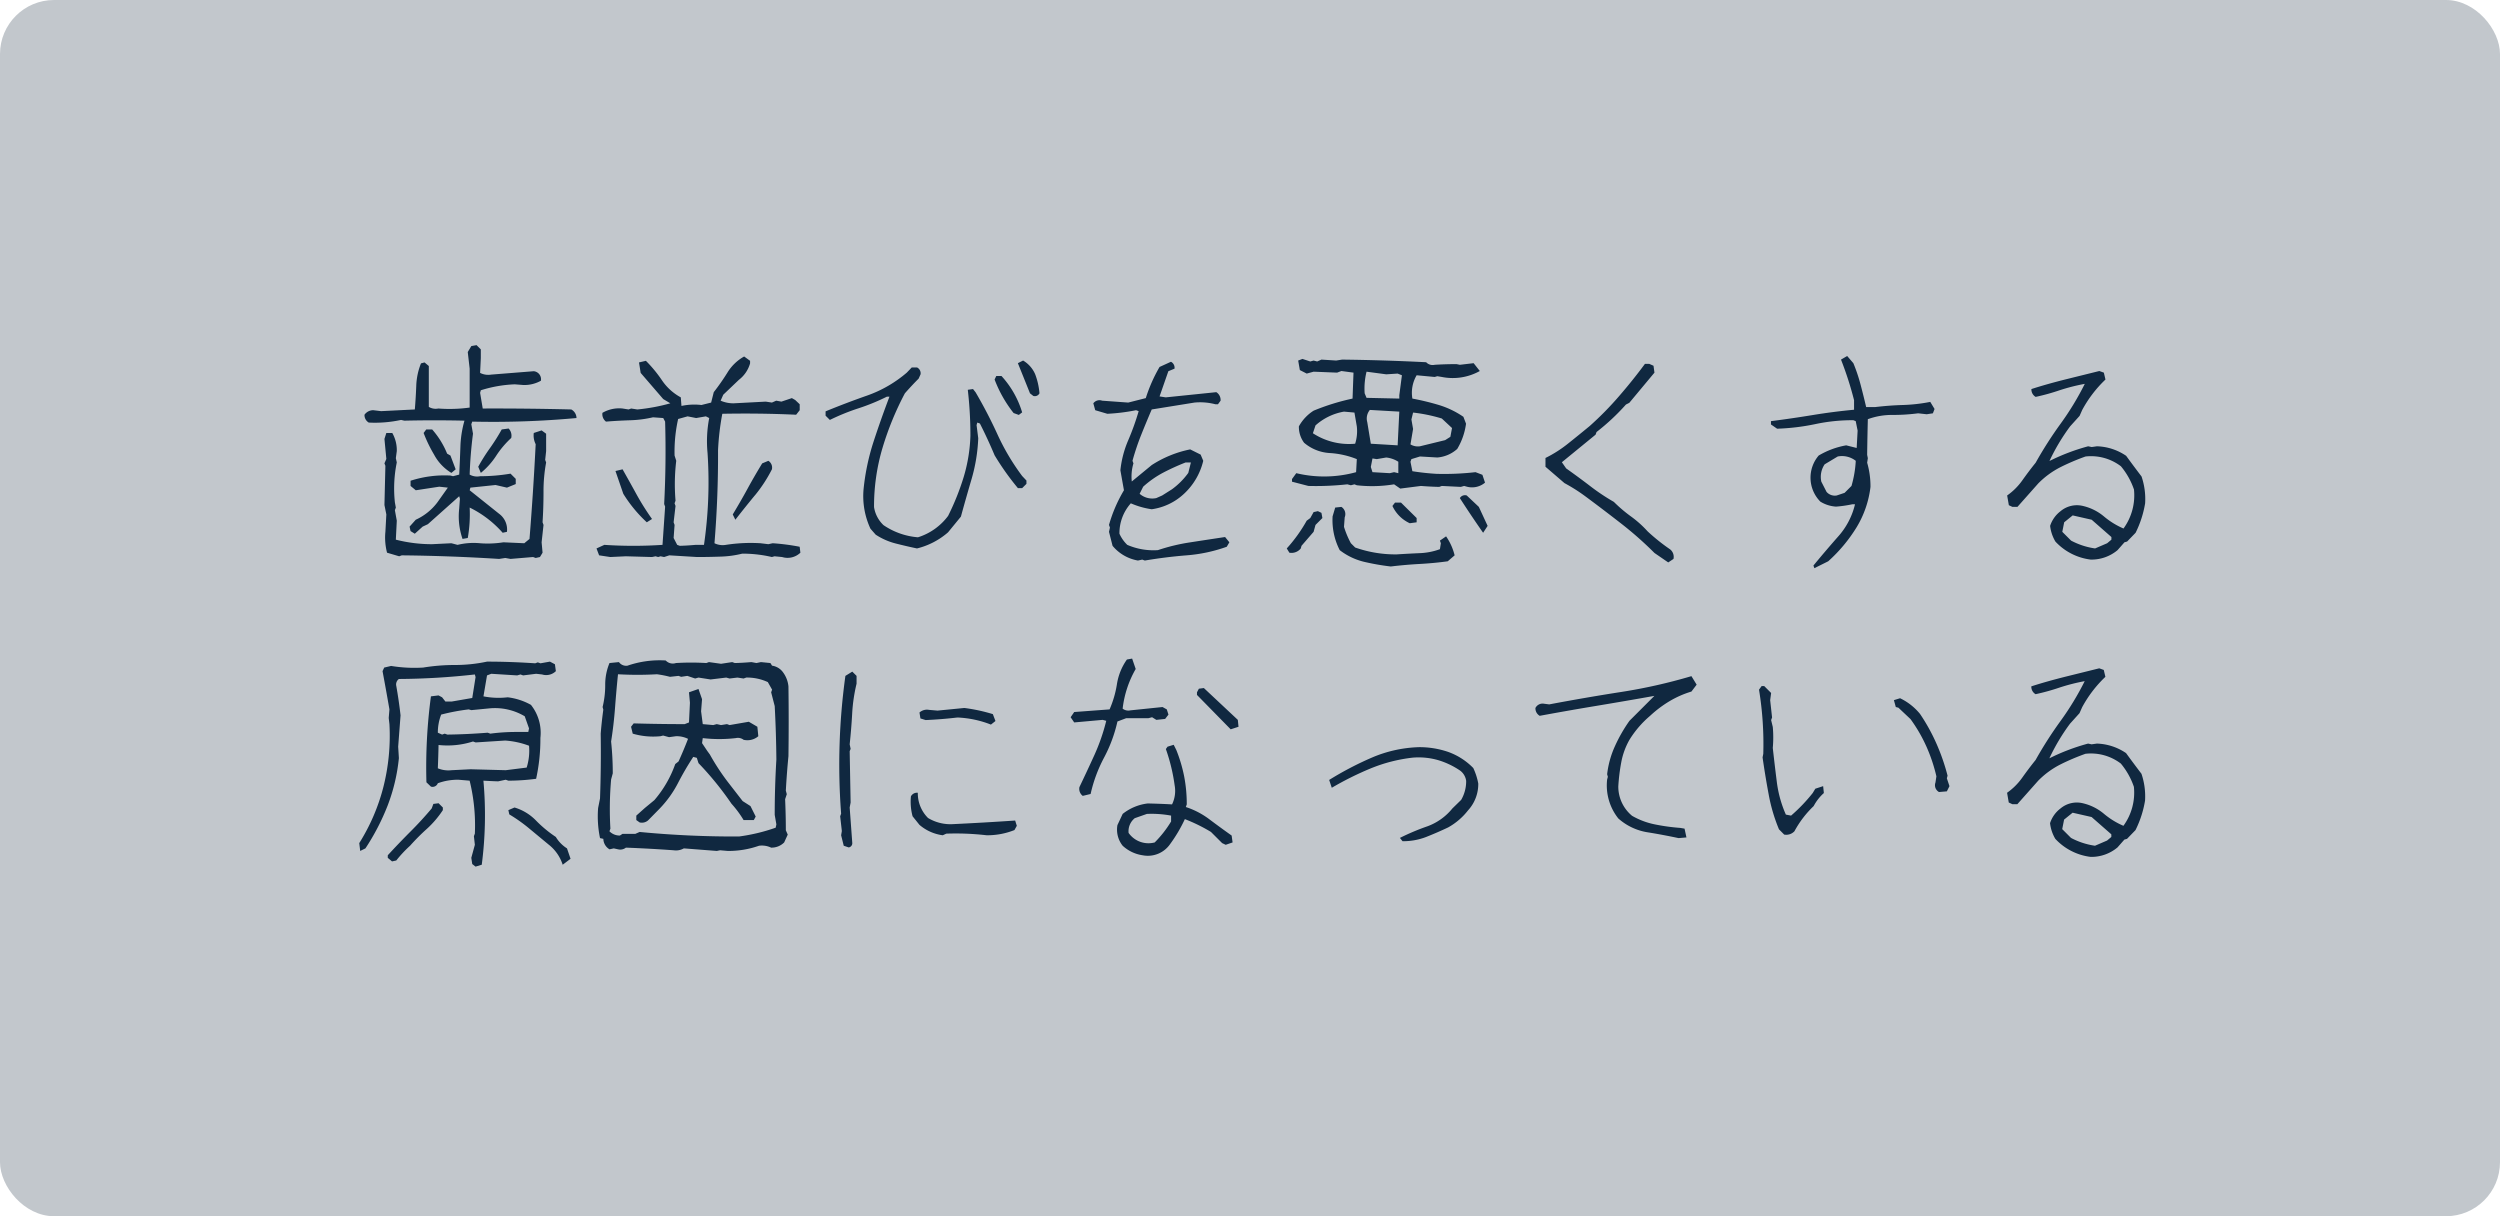 <svg id="_13_口腔外科_05.svg" data-name="13_口腔外科_05.svg" xmlns="http://www.w3.org/2000/svg" width="370" height="180" viewBox="0 0 370 180">
  <defs>
    <style>
      .cls-1 {
        fill: #c2c7cc;
      }

      .cls-2 {
        fill: #102840;
        fill-rule: evenodd;
      }
    </style>
  </defs>
  <rect id="長方形_938" data-name="長方形 938" class="cls-1" width="370" height="180" rx="8" ry="8"/>
  <path id="歯並びを悪くする_原因になっている" data-name="歯並びを悪くする 原因になっている" class="cls-2" d="M784.783,3025.58l0.773,0.14,3.338-.28,0.386,0.14,0.633-.14,0.386-.64-0.14-1.54,0.281-2.57-0.141-.39q0.141-2.175.141-4.5a23.436,23.436,0,0,1,.387-4.36l-0.141-.38,0.141-1.3v-2.57l-0.668-.49-1.16.38a2.882,2.882,0,0,0,.281,1.66q-0.351,7.02-.913,14.02l-0.773.64-3.092-.14a14.643,14.643,0,0,1-3.461.14,9.95,9.95,0,0,0-3.321.24l-0.914-.24-2.846.14a21.493,21.493,0,0,1-5.376-.67l0.141-2.81-0.282-1.55,0.141-.39-0.141-.77a19.162,19.162,0,0,1,.282-5.91l-0.141-.63,0.141-1.05a5.149,5.149,0,0,0-.668-2.68h-0.879l-0.281.88,0.281,2.96-0.281.66,0.141,0.36-0.141,5.8,0.281,1.4c-0.047.87-.093,1.73-0.14,2.57a8.807,8.807,0,0,0,.246,3.09l1.792,0.53,0.386-.14q7.168,0.075,14.407.53Zm-5.552-2.96a20.433,20.433,0,0,0,.281-4.5,15.7,15.7,0,0,1,4.884,3.73l0.633-.14a2.892,2.892,0,0,0-1.16-2.67l-4.357-3.48,0.105-.39,3.725-.39,1.687,0.39,1.3-.53v-0.77l-0.773-.77a26.886,26.886,0,0,1-4.5.38,2.241,2.241,0,0,1-1.546-.24c0.07-2.07.234-4.08,0.492-6.05l-0.246-1.41,0.141-.38a135.4,135.4,0,0,0,15.425-.53,1.465,1.465,0,0,0-.773-1.27q-6.572-.165-13.106-0.14l-0.387-2.32,0.105-.38a19.138,19.138,0,0,1,5.025-.88l1.265,0.1a4.991,4.991,0,0,0,2.6-.63,1.193,1.193,0,0,0-1.055-1.41l-6.289.5a2.676,2.676,0,0,1-1.652-.25l0.105-2.18v-1.3l-0.632-.63-0.773.14-0.527.88,0.281,2.46v5.76a21.82,21.82,0,0,1-4.638.14,1.947,1.947,0,0,1-1.406-.24v-6.05l-0.632-.53-0.527.14a9.782,9.782,0,0,0-.7,3.34q-0.071,1.8-.211,3.48l-4.99.25-1.159-.14a1.587,1.587,0,0,0-1.3.67,1.28,1.28,0,0,0,.632,1.16,18.236,18.236,0,0,0,4.779-.39l0.492,0.11q4.428-.105,8.89,0a15.822,15.822,0,0,0-.6,3.88c-0.048,1.37-.106,2.74-0.176,4.1l-0.914.24-0.386-.1a16.35,16.35,0,0,0-5.9.77v0.77l0.773,0.64,3.478-.53,1.265,0.14-1.546,2.18a8.324,8.324,0,0,1-3.2,2.57l-0.914,1.02,0.141,0.66,0.632,0.39,1.16-1.05,0.773-.36,4.638-4.14,0.105,0.38-0.105,1.44a10.191,10.191,0,0,0,.492,4.5Zm-1.792-10.16q-0.387-1.02-.773-2.04l-0.492-.28a12.455,12.455,0,0,0-2.214-3.58h-0.878l-0.387.52a20.759,20.759,0,0,0,1.546,3.2,7.025,7.025,0,0,0,2.565,2.71Zm5.991-2a13.9,13.9,0,0,1,2.231-2.64,1.523,1.523,0,0,0-.386-1.4l-1.019.14a29.851,29.851,0,0,1-1.74,2.76,27.212,27.212,0,0,0-1.739,2.76l0.386,0.91A10.986,10.986,0,0,0,783.43,3010.46Zm19.2,14.87,3.865,0.11,0.527-.11,0.387,0.11,0.351-.11,0.527,0.11,0.773-.25,4.112,0.25q1.686,0,3.408-.06a14.922,14.922,0,0,0,3.268-.44,18.857,18.857,0,0,1,4.392.5l0.387-.11,1.124,0.11a2.739,2.739,0,0,0,2.706-.64l-0.106-.88a31.863,31.863,0,0,0-4-.52l-0.633.14-1.159-.14a23.928,23.928,0,0,0-5.131.24,2.754,2.754,0,0,1-1.686-.24q0.561-6.9.527-13.75a38.74,38.74,0,0,1,.632-5.41c3.631-.07,7.274-0.03,10.928.14l0.527-.67v-0.88l-0.667-.63-0.492-.28-1.546.52-0.773-.14-0.633.28-0.913-.14-4.744.25a4.712,4.712,0,0,1-1.933-.39l0.387-.88,2.319-2.21a4.681,4.681,0,0,0,1.651-2.43v-0.38l-0.878-.64a6.778,6.778,0,0,0-2.46,2.36,33.28,33.28,0,0,1-2.038,2.92l-0.386,1.54-1.441.36a8.95,8.95,0,0,0-2.952.14l-0.1-1.27a7.885,7.885,0,0,1-2.776-2.51,19.52,19.52,0,0,0-2.389-2.9l-1.019.24,0.246,1.55,3.338,3.87,1.054,0.63a27.42,27.42,0,0,1-4.884.91l-0.914-.14-0.386.14-0.879-.14a4.9,4.9,0,0,0-2.987.64,1.378,1.378,0,0,0,.527,1.3c1.2-.1,2.372-0.16,3.532-0.2a17.152,17.152,0,0,0,3.426-.44l1.511,0.11,0.281,0.53q0.176,6.1-.141,12.2l0.141,0.38-0.387,5.66a65.084,65.084,0,0,1-8.609,0l-1.159.53,0.386,1.02,1.652,0.25Zm10.3-1.69c-0.773.07-1.546,0.12-2.32,0.14l-0.386-.14-0.527-1.02,0.14-1.93-0.14-.39,0.281-2.42-0.141-.39,0.141-.39a29.243,29.243,0,0,1,.105-5.9l-0.246-.78a22.079,22.079,0,0,1,.528-5.41l1.4-.39,1.265,0.25,1.441-.25,0.492,0.25a18.1,18.1,0,0,0-.246,5.17,64.562,64.562,0,0,1-.527,13.6h-1.265Zm-6.431-3.83a37.307,37.307,0,0,1-2.319-3.69q-1.02-1.86-2.038-3.66l-1.054.25,1.16,3.37a20.154,20.154,0,0,0,3.478,4.22Zm15.215-3.48a21.074,21.074,0,0,0,2.53-3.87,1.182,1.182,0,0,0-.527-1.26l-0.913.38c-0.774,1.27-1.5,2.52-2.179,3.77s-1.406,2.5-2.179,3.79l0.387,0.78C819.762,3018.72,820.722,3017.53,821.706,3016.33Zm28.6,5.45,1.9-2.32c0.515-1.88,1.048-3.75,1.6-5.63a24.989,24.989,0,0,0,.966-5.97l-0.246-1.94,0.106-.38,0.386,0.14q1.159,2.28,2.179,4.71a39.267,39.267,0,0,0,3.444,4.85h0.632l0.633-.63v-0.49l-0.633-.67a33.515,33.515,0,0,1-3.637-6.12,69.319,69.319,0,0,0-3.25-6.26l-0.387-.49-0.773.11a59.467,59.467,0,0,1,.387,6.78,23.622,23.622,0,0,1-1,6.14,36.974,36.974,0,0,1-2.3,5.74,8.872,8.872,0,0,1-4.463,3.17,10.56,10.56,0,0,1-5.1-1.8,4.653,4.653,0,0,1-1.4-2.67,30.31,30.31,0,0,1,1.265-8.8,44.406,44.406,0,0,1,3.3-8.04c0.679-.77,1.358-1.5,2.038-2.18l0.281-.63a0.956,0.956,0,0,0-.527-1.02h-0.773l-0.738.77a18.347,18.347,0,0,1-5.833,3.38q-3.128,1.095-6.185,2.35v0.64l0.633,0.63a32.157,32.157,0,0,1,4.234-1.72,30.49,30.49,0,0,0,4.2-1.72h0.387q-1.266,3.33-2.355,6.66a33.6,33.6,0,0,0-1.475,7.01,11.418,11.418,0,0,0,1.019,5.87l0.773,0.88a9.772,9.772,0,0,0,2.934,1.3c1.019,0.26,2.078.51,3.18,0.74a11,11,0,0,0,4.6-2.39h0Zm10.963-17.75a13.884,13.884,0,0,0-3.057-5.38h-0.773l-0.246.52a18.723,18.723,0,0,0,2.811,4.96l0.773,0.28Zm2.565-2.82a10.317,10.317,0,0,0-.632-2.81,4.343,4.343,0,0,0-1.792-2.04l-0.773.39q0.877,2.175,1.792,4.46l0.492,0.39a0.774,0.774,0,0,0,.913-0.39h0Zm15.208,24.61,0.387,0.14q3.091-.525,6.184-0.77a22.744,22.744,0,0,0,5.938-1.27l0.387-.66-0.633-.78q-2.6.39-5.112,0.78a28.179,28.179,0,0,0-4.832,1.16,9.746,9.746,0,0,1-4.533-.78,5.315,5.315,0,0,1-1.159-1.65,6.64,6.64,0,0,1,1.686-4.5,11.993,11.993,0,0,0,3.093.88,8.768,8.768,0,0,0,4.778-2.29,9.736,9.736,0,0,0,2.847-4.88l-0.387-.92-1.546-.77a16.449,16.449,0,0,0-5.692,2.32l-2.952,2.43a6.8,6.8,0,0,1,.246-2.68l-0.141-.38a35.981,35.981,0,0,1,1.3-3.87c0.515-1.29,1.031-2.53,1.547-3.73l6.324-1.02a8.875,8.875,0,0,1,3.093.25h0.386l0.387-.53a1.367,1.367,0,0,0-.633-1.26l-7.484.77-0.914-.14,1.3-3.73,0.914-.38a1,1,0,0,0-.527-1.02l-1.687.77a23.036,23.036,0,0,0-2.038,4.61l-2.6.66-3.865-.28a1.131,1.131,0,0,0-1.3.39l0.281,1.02,1.792,0.53a28.223,28.223,0,0,0,4.251-.53l0.387,0.14a37.578,37.578,0,0,1-1.546,4.31,15.2,15.2,0,0,0-1.16,4.44l0.527,2.96a21.42,21.42,0,0,0-2.213,5.13l0.14,0.39-0.14.63,0.527,2.07a6.266,6.266,0,0,0,3.76,2.18Zm2.073-9.1a2.849,2.849,0,0,1-2.459-.64l0.527-1.05a14.644,14.644,0,0,1,3.021-2.11,33.562,33.562,0,0,1,3.268-1.48h0.773l-0.386,1.55a10.815,10.815,0,0,1-2.425,2.43l-1.44.91Zm38.927,9.75c1.452-.08,2.857-0.21,4.216-0.4l1.019-.88a8.485,8.485,0,0,0-1.265-2.81l-0.913.63,0.14,0.39-0.14.88a9.747,9.747,0,0,1-3.075.59q-1.669.075-3.321,0.18a17.9,17.9,0,0,1-6.149-1.02l-0.632-.63a13.23,13.23,0,0,1-1.019-2.43l0.105-1.41a1.258,1.258,0,0,0-.492-1.54l-0.913.1-0.387,1.3a9.708,9.708,0,0,0,1.054,5,9.54,9.54,0,0,0,3.567,1.72,34.964,34.964,0,0,0,3.988.7C917.179,3026.68,918.585,3026.55,920.038,3026.47Zm-17.535-2.3,0.106-.39,1.792-2.07,0.281-1.02,1.019-1.02-0.14-.77-0.528-.25-0.632.14-0.492.88-0.527.39a22.49,22.49,0,0,1-2.952,4.11l0.387,0.63a1.754,1.754,0,0,0,1.686-.63h0Zm27.654-3.34-1.3-2.81-1.792-1.69a0.879,0.879,0,0,0-1.019.39q1.651,2.565,3.444,5.13Zm-10.506-.53v-0.63l-2.319-2.29h-0.879l-0.386.5a5.235,5.235,0,0,0,2.565,2.56Zm0.633-5.38c0.913,0.07,1.815.12,2.705,0.14l0.387-.14,2.811,0.14,0.492-.14,0.527,0.14a2.979,2.979,0,0,0,2.565-.63l-0.387-1.16-1.019-.39a41.161,41.161,0,0,1-5.762.25q-1.792-.105-3.584-0.39l-0.282-1.4,0.141-.39,1.265-.39,2.565,0.15a4.994,4.994,0,0,0,2.952-1.27,9.743,9.743,0,0,0,1.3-3.73l-0.387-1.02a13.135,13.135,0,0,0-3.6-1.74,37.949,37.949,0,0,0-3.953-.96,5.111,5.111,0,0,1,.632-3.45l2.671,0.25,0.386-.11,0.668,0.11a8.213,8.213,0,0,0,5.622-.88l-0.914-1.16-2.038.24-0.492-.1c-1.077,0-2.155.03-3.232,0.1a1.322,1.322,0,0,1-1.265-.38q-6.221-.315-12.439-0.39l-0.879.14-2.178-.14-0.633.28-0.527-.14-0.492.14-1.16-.38-0.632.24,0.246,1.41,1.019,0.52,1.019-.28,3.479,0.14,0.632-.24,1.792,0.24q-0.071,1.905-.14,3.84a33.588,33.588,0,0,0-5.763,1.79,6.429,6.429,0,0,0-2.179,2.32,3.91,3.91,0,0,0,.773,2.43,6.4,6.4,0,0,0,3.795,1.52,12.833,12.833,0,0,1,4.006.9l-0.105,1.93a17.713,17.713,0,0,1-8.855.15l-0.633.87v0.39l2.425,0.63a42.426,42.426,0,0,0,5.763-.24l0.527,0.14,0.527-.14,0.351,0.14a19.939,19.939,0,0,0,5.517-.14l0.913,0.63Zm-3.971-2.04-0.633.15-2.565-.15-0.246-.77,0.246-1.26,0.633,0.1,1.4-.24a4.1,4.1,0,0,1,1.792.63v1.69Zm-3.444-4.21-0.527-3.2a1.976,1.976,0,0,1,.387-1.8l4.357,0.25-0.246,4.99Zm-8.573-1.55,0.386-1.16a8.488,8.488,0,0,1,4.217-2.04l1.546,0.14,0.351,2.04a6.153,6.153,0,0,1-.246,2.57,9.763,9.763,0,0,1-6.254-1.55h0Zm15.847,1.93a2.121,2.121,0,0,1-1.406-.28l0.387-2.28-0.246-1.41,0.246-1.02a23.449,23.449,0,0,1,4.252.88l1.511,1.41-0.246,1.3-0.773.49Zm-7.906-7.17-0.281-.67a10.392,10.392,0,0,1,.281-3.2l2.916,0.39,1.687-.11,0.632,0.25-0.386,2.95v0.5Zm45.427,23.84a1.422,1.422,0,0,0-.492-1.41,28.463,28.463,0,0,1-3.338-2.67,15.956,15.956,0,0,0-2.495-2.23,21.4,21.4,0,0,1-2.5-2.13,30.926,30.926,0,0,1-3.531-2.36c-1.16-.89-2.337-1.75-3.532-2.6l-0.632-.91,4.989-4.08,0.141-.39a32.789,32.789,0,0,0,4.357-4.07l0.492-.25,3.725-4.47-0.141-1.02-0.632-.28h-0.633q-1.793,2.43-3.848,4.8a47.361,47.361,0,0,1-4.339,4.41q-1.546,1.275-3.145,2.55a18.248,18.248,0,0,1-3.391,2.17v1.3l2.811,2.42a25.358,25.358,0,0,1,3.2,2.04q2.565,1.9,5.183,3.94a52.8,52.8,0,0,1,4.937,4.36l2.038,1.4Zm22.9,0.35a22.71,22.71,0,0,0,4.217-5.06,14.867,14.867,0,0,0,2.038-5.95,12.547,12.547,0,0,0-.492-3.58l0.1-.67-0.1-.49q0.034-2.64.1-5.28a10.414,10.414,0,0,1,3.672-.63,28.459,28.459,0,0,0,3.777-.24l1.265,0.14,0.914-.14,0.246-.64-0.633-1.05a24.872,24.872,0,0,1-4.04.46c-1.406.04-2.788,0.15-4.147,0.31h-1.3c-0.258-1.1-.533-2.21-0.826-3.32a24.52,24.52,0,0,0-1.071-3.18l-0.914-1.06-0.914.53a49.8,49.8,0,0,1,1.933,6.01v1.41q-3.057.285-6.132,0.79t-6.166.9v0.49l0.913,0.63a32.764,32.764,0,0,0,5.64-.68,26.463,26.463,0,0,1,5.64-.58l0.351,0.14,0.281,1.4-0.14,2.57-1.547-.39a12.107,12.107,0,0,0-4.076,1.51,5.044,5.044,0,0,0,.246,6.82,5.017,5.017,0,0,0,2.32.74,18.362,18.362,0,0,0,2.424-.35h0.387a10.914,10.914,0,0,1-2.5,4.78q-1.863,2.115-3.655,4.29l0.141,0.39Zm1.265-9.74a1.621,1.621,0,0,1-1.511-.53l-0.773-1.51a3.3,3.3,0,0,1,.492-2.57l1.933-1.16a3.309,3.309,0,0,1,2.67.64,16.208,16.208,0,0,1-.632,3.72l-1.019,1.02Zm41.558,8.09,1.02-1.16,0.39-.11,1.26-1.3a15.364,15.364,0,0,0,1.41-4.36,10.366,10.366,0,0,0-.53-3.97q-1.155-1.515-2.28-3.06a8.11,8.11,0,0,0-4.32-1.41l-0.78.11-0.52-.11a30.51,30.51,0,0,0-5.73,2.18,29.706,29.706,0,0,1,3.06-5.13l1.4-1.55,0.39-.88a18.033,18.033,0,0,1,3.44-4.5l-0.24-1.02-0.67-.24q-2.535.63-5.08,1.26c-1.7.43-3.36,0.89-4.97,1.41a1.27,1.27,0,0,0,.63,1.16,31.312,31.312,0,0,0,3.51-.97,28.618,28.618,0,0,1,3.76-.96,41.773,41.773,0,0,1-3.58,5.9,58.5,58.5,0,0,0-3.69,5.77c-0.68.84-1.34,1.72-1.98,2.62a9.3,9.3,0,0,1-2.24,2.23l0.25,1.44,0.53,0.25h0.74l3.09-3.48a12.64,12.64,0,0,1,3.3-2.41,33.218,33.218,0,0,1,3.69-1.57,7.3,7.3,0,0,1,5.24,1.45,10.848,10.848,0,0,1,1.93,3.44,8.354,8.354,0,0,1-1.55,5.77,11.544,11.544,0,0,1-2.91-1.8,7.479,7.479,0,0,0-3.1-1.54,3.759,3.759,0,0,0-3.3.77,4.444,4.444,0,0,0-1.55,2.18,5.8,5.8,0,0,0,.78,2.32,8.553,8.553,0,0,0,5.23,2.67,6.018,6.018,0,0,0,3.97-1.4h0Zm-3.33-.25a10.818,10.818,0,0,1-3.55-1.16l-1.3-1.3,0.28-1.41,1.26-1.02,2.81,0.64,2.92,2.56v0.39l-0.63.53ZM781.3,3070.98a56.7,56.7,0,0,0,.246-12.44c0.726,0.04,1.452.08,2.179,0.1l1.124-.24,0.387,0.14a31.289,31.289,0,0,0,4.111-.28,27.6,27.6,0,0,0,.632-6.05,6.638,6.638,0,0,0-1.4-4.89,9.352,9.352,0,0,0-3.444-1.12,11.61,11.61,0,0,1-3.584-.14l0.527-3.1,0.633-.24,3.83,0.24,0.492-.14,0.386,0.14,1.933-.24,0.878,0.1a2.048,2.048,0,0,0,2.038-.49l-0.14-1.02-0.738-.39-1.406.25-0.386-.14-0.387.14c-2.389-.16-4.767-0.25-7.133-0.25a22.662,22.662,0,0,1-4.744.5,29.008,29.008,0,0,0-4.708.38,21.365,21.365,0,0,1-4.744-.24l-1.019.24-0.246.53c0.352,1.88.691,3.76,1.019,5.66l-0.105,1.27,0.105,0.91a30.947,30.947,0,0,1-.9,9.32,29.192,29.192,0,0,1-3.566,8.29l0.14,1.16,0.773-.38a33.825,33.825,0,0,0,3.3-6.37,27.012,27.012,0,0,0,1.652-6.99l-0.106-1.69,0.352-4.64c-0.164-1.45-.375-2.91-0.633-4.36a1,1,0,0,1,.387-1.02,106.008,106.008,0,0,0,11.244-.67l0.105,0.39-0.491,3.09-3.058.53h-0.913l-0.492-.63-0.527-.28-1.125.14a79.158,79.158,0,0,0-.667,12.72l0.667,0.64a0.827,0.827,0,0,0,1.019-.5,8.668,8.668,0,0,1,3.057-.52l1.652,0.14a27.642,27.642,0,0,1,.773,7.84l-0.141.38,0.141,1.27-0.527,1.93,0.141,0.92,0.491,0.38Zm13.142-.88-0.527-1.54a5.058,5.058,0,0,1-1.652-1.69,18.107,18.107,0,0,1-2.934-2.43,7.371,7.371,0,0,0-3.18-1.93l-0.913.39,0.14,0.63a22.946,22.946,0,0,1,3,2.13c0.972,0.8,1.927,1.6,2.864,2.37a6.165,6.165,0,0,1,2.038,2.95Zm-25.792.25a18.08,18.08,0,0,1,2.038-2.18,31.574,31.574,0,0,1,2.5-2.51,14.518,14.518,0,0,0,2.354-2.76v-0.39l-0.632-.63-0.773.1-0.246.67q-1.512,1.8-3.18,3.46c-1.113,1.12-2.22,2.27-3.321,3.47v0.38l0.633,0.53Zm16.2-13.36-5.2-.14-2.812.14a4.059,4.059,0,0,1-2.038-.28q0.071-1.725.106-3.45a12.391,12.391,0,0,0,5.1-.52l0.386,0.14,4.358-.28a12.375,12.375,0,0,1,3.549.77,8.38,8.38,0,0,1-.352,3.23Zm1.546-5.66a29.235,29.235,0,0,0-3.83.25l-0.386-.14q-3.023.24-5.974,0.28l-0.387-.14-0.386.14-0.633-.28a7.366,7.366,0,0,1,.492-2.68,30.785,30.785,0,0,1,4.076-.77l0.387,0.11,2.565-.25a8.619,8.619,0,0,1,5.341,1.16l0.633,1.79-0.106.53H786.4Zm30.177,17.51,1.16,0.1a13.55,13.55,0,0,0,4.6-.77,3.182,3.182,0,0,1,1.792.28,2.639,2.639,0,0,0,1.932-.77l0.527-1.16-0.281-.64c0-1.52-.035-3.05-0.105-4.6l0.246-.74-0.141-.53c0.094-1.71.223-3.41,0.387-5.09,0.047-3.43.047-6.87,0-10.34a4.207,4.207,0,0,0-.879-2.18,2.414,2.414,0,0,0-1.546-.88l-0.246-.39-1.4-.14-0.668.14-0.738-.14c-0.82.07-1.64,0.12-2.459,0.14l-0.387-.14-1.651.25-1.792-.25-0.387.14a37.5,37.5,0,0,0-4.5,0,1.437,1.437,0,0,1-1.511-.38,14.6,14.6,0,0,0-5.657.77,1.311,1.311,0,0,1-1.265-.53l-1.4.14a8.319,8.319,0,0,0-.633,3.24,13.465,13.465,0,0,1-.386,3.27l0.105,0.39c-0.164,1.19-.293,2.37-0.387,3.55q0.071,4.815-.1,9.59l-0.281,1.41a15.778,15.778,0,0,0,.281,4.46l0.492,0.11a1.846,1.846,0,0,0,.914,1.55l0.632-.14,0.633,0.14a1.346,1.346,0,0,0,1.159-.25q3.549,0.135,7.063.39a2.345,2.345,0,0,0,1.511-.28l4.884,0.38Zm-14.828-2.18a2.1,2.1,0,0,1-1.546-.63l0.14-.39a50.514,50.514,0,0,1,.105-7.28l0.246-.91a45.3,45.3,0,0,0-.246-4.71q0.387-2.43.58-4.98c0.129-1.7.275-3.36,0.44-4.97a50.345,50.345,0,0,0,5.762,0,15.786,15.786,0,0,1,1.933.38l1.265-.14,0.386,0.14,0.914-.14,1.159,0.39,0.492-.14,1.792,0.28,2.32-.28,0.492,0.14,1.159-.14,0.914,0.14,0.386-.14a7.3,7.3,0,0,1,3.2.67l0.632,1.12-0.14.39,0.527,2.04q0.21,3.93.246,7.91-0.246,4.11-.246,8.19l0.246,1.41-0.106.49a26.933,26.933,0,0,1-5.411,1.3,146.4,146.4,0,0,1-14.723-.67l-0.632.28h-1.9Zm4.216-2.29,1.652-1.68a15.96,15.96,0,0,0,2.705-3.75,44.023,44.023,0,0,1,2.284-3.92l0.527,0.14,0.246,0.78a46.424,46.424,0,0,1,4.885,6.01,15.422,15.422,0,0,1,1.792,2.42h1.511l0.281-.52-0.773-1.55-1.16-.74-2.178-2.81a33.623,33.623,0,0,1-2.671-4.08l-0.386-.53-0.773-1.16,0.105-.74a21,21,0,0,0,4.884,0,1.382,1.382,0,0,1,1.16.25,2.472,2.472,0,0,0,2.178-.53l-0.14-1.4-1.265-.74-2.846.49-0.387-.14-0.878.14-0.633-.14-0.527.14-1.546-.14-0.246-1.9,0.141-1.79-0.528-1.51-1.405.49,0.14,1.55-0.14,2.91-0.633.25q-3.761,0-7.554-.11l-0.387.5,0.246,1.02a10.82,10.82,0,0,0,4.111.38l0.387-.1,0.878,0.24,1.019-.14a3.793,3.793,0,0,1,1.792.39c-0.421,1.1-.89,2.21-1.4,3.34l-0.492.39a16.672,16.672,0,0,1-3.092,5.34l-1.406,1.16-1.265,1.13v0.66l0.492,0.35a1.4,1.4,0,0,0,1.3-.35h0Zm30.177,3.41-0.386-5.27,0.14-.74q-0.071-3.765-.14-7.59l0.14-.35-0.14-.67c0.163-1.53.286-3.04,0.369-4.54a24.446,24.446,0,0,1,.65-4.43v-1.16l-0.633-.63-1.019.63a95.706,95.706,0,0,0-.632,20.39l-0.141.39,0.246,2.18-0.105.63,0.386,1.55,0.738,0.25a0.627,0.627,0,0,0,.527-0.64h0Zm13.915-1.4a39.793,39.793,0,0,1,5.973.24,10.877,10.877,0,0,0,4.112-.77l0.351-.63-0.246-.78q-4.638.315-9.171,0.53a6.4,6.4,0,0,1-3.725-.91,5.153,5.153,0,0,1-1.511-3.73,1.012,1.012,0,0,0-1.019.53,8.219,8.219,0,0,0,.246,2.95l1.019,1.27a6.6,6.6,0,0,0,3.444,1.54Zm7.274-16.67-0.387-1.02a25.4,25.4,0,0,0-4.217-.91l-3.97.39-1.265-.11a1.664,1.664,0,0,0-1.406.39l0.141,0.88,0.773,0.24c1.616-.07,3.185-0.2,4.708-0.38a15.315,15.315,0,0,1,4.955,1.05Zm25.854,18.21a21.707,21.707,0,0,0,2.179-3.69,24.641,24.641,0,0,1,3.865,1.9l1.652,1.65,0.527,0.25,1.019-.35-0.141-1.02q-1.652-1.17-3.25-2.37a11.894,11.894,0,0,0-3.531-1.85l0.14-.39a21.654,21.654,0,0,0-.386-4.15,22.024,22.024,0,0,0-1.16-3.9l-0.387-.77-0.913.28-0.246.35a27.029,27.029,0,0,1,1.3,5.38,4.533,4.533,0,0,1-.387,2.81c-1.194-.07-2.389-0.11-3.584-0.14a7.332,7.332,0,0,0-3.724,1.55l-0.773,1.65a3.825,3.825,0,0,0,.773,3.06,5.506,5.506,0,0,0,2.951,1.41,4.005,4.005,0,0,0,4.076-1.66h0Zm-6.149-1.65a2.478,2.478,0,0,1,.914-2.18l1.792-.63a15.837,15.837,0,0,1,3.584.25v0.87a16.222,16.222,0,0,1-2.425,3.1,3.589,3.589,0,0,1-3.865-1.41h0Zm-5.622-5.76a21.409,21.409,0,0,1,1.985-5.37,21.2,21.2,0,0,0,1.986-5.36l1.3-.49h3.3l0.527-.14,0.632,0.39,1.3-.14,0.492-.64-0.246-.77-0.632-.35-4.744.49a1.38,1.38,0,0,1-1.159-.25,15.284,15.284,0,0,1,1.932-5.87l-0.527-1.54-0.773.14a8.583,8.583,0,0,0-1.476,3.64,15.169,15.169,0,0,1-1.089,3.74l-5.236.39-0.527.77,0.527,0.77,4.217-.38,0.527,0.14a29.3,29.3,0,0,1-1.739,5.03q-1.073,2.355-2.232,4.78a1.3,1.3,0,0,0,.492,1.3Zm21.891-9.95-0.105-1.02-5.025-4.71-0.738.1-0.281.53v0.39l4.99,5.09Zm27.77,16.31q1.6-.63,3.25-1.41a9.688,9.688,0,0,0,2.952-2.53,5.755,5.755,0,0,0,1.511-3.97,9.434,9.434,0,0,0-.738-2.29,9.808,9.808,0,0,0-3.725-2.39,13.121,13.121,0,0,0-4.322-.7,19.109,19.109,0,0,0-6.975,1.55,48.019,48.019,0,0,0-6.307,3.3l0.387,1.16a46.339,46.339,0,0,1,5.745-2.86,23.369,23.369,0,0,1,6.237-1.6,10.454,10.454,0,0,1,3.76.37,11.743,11.743,0,0,1,3.268,1.56,2.271,2.271,0,0,1,.878,1.51,5.465,5.465,0,0,1-.738,2.81l-1.3,1.27a8.536,8.536,0,0,1-3.69,2.64,33.817,33.817,0,0,0-4.076,1.72l0.387,0.49A9.454,9.454,0,0,0,921.074,3066.87Zm38.522,0.07-0.281-1.3-0.632-.11a29.717,29.717,0,0,1-3.76-.52,11.124,11.124,0,0,1-3.373-1.27,5.605,5.605,0,0,1-2.038-4.36,28.427,28.427,0,0,1,.439-3.57,10.659,10.659,0,0,1,1.212-3.32,14.868,14.868,0,0,1,3.057-3.55,16.946,16.946,0,0,1,2.934-2.2,14.378,14.378,0,0,1,3.18-1.39l0.773-1.02-0.773-1.26a79.271,79.271,0,0,1-10.383,2.34q-5.289.825-10.665,1.84l-0.773-.1a1.188,1.188,0,0,0-1.265.63,1.269,1.269,0,0,0,.633,1.16q4.217-.78,8.433-1.48t8.539-1.47l-3.69,3.69a22.38,22.38,0,0,0-2.161,3.78,13.786,13.786,0,0,0-1.142,4.13l0.106,0.38-0.106.39a7.856,7.856,0,0,0,1.652,5.77,8.512,8.512,0,0,0,4.269,2.04c1.581,0.25,3.133.55,4.656,0.87Zm15.981-.91a14.976,14.976,0,0,1,2.847-3.73,6.965,6.965,0,0,1,1.51-1.93l-0.105-1.02-1.16.38-0.386.64a24.622,24.622,0,0,1-3.2,3.34l-0.773-.15a17.286,17.286,0,0,1-1.335-4.81c-0.211-1.67-.41-3.35-0.6-5.06a17.257,17.257,0,0,0,0-3.1l-0.246-1.02,0.14-.38-0.281-2.57,0.141-1.06-1.019-1.02h-0.387l-0.386.53a49.79,49.79,0,0,1,.632,9.49l-0.105.53q0.385,2.715.9,5.47a24.92,24.92,0,0,0,1.528,5.18l0.773,0.78a1.67,1.67,0,0,0,1.511-.49h0Zm22.559-5.91,0.387-.77-0.387-1.16,0.106-.39a30.4,30.4,0,0,0-1.652-4.76,27.766,27.766,0,0,0-2.424-4.38,8.588,8.588,0,0,0-2.952-2.32l-0.914.28,0.281,1.02,0.387,0.1,1.792,1.69a22.371,22.371,0,0,1,2.354,4.06,24.153,24.153,0,0,1,1.476,4.41l-0.14.92a1.147,1.147,0,0,0,.527,1.4Zm25.254,8.3,1.02-1.16,0.39-.11,1.26-1.3a15.364,15.364,0,0,0,1.41-4.36,10.366,10.366,0,0,0-.53-3.97q-1.155-1.515-2.28-3.06a8.11,8.11,0,0,0-4.32-1.41l-0.78.11-0.52-.11a30.51,30.51,0,0,0-5.73,2.18,29.706,29.706,0,0,1,3.06-5.13l1.4-1.55,0.39-.88a18.033,18.033,0,0,1,3.44-4.5l-0.24-1.02-0.67-.24q-2.535.63-5.08,1.26c-1.7.43-3.36,0.89-4.97,1.41a1.27,1.27,0,0,0,.63,1.16,31.312,31.312,0,0,0,3.51-.97,28.618,28.618,0,0,1,3.76-.96,41.773,41.773,0,0,1-3.58,5.9,58.5,58.5,0,0,0-3.69,5.77c-0.68.84-1.34,1.72-1.98,2.62a9.3,9.3,0,0,1-2.24,2.23l0.25,1.44,0.53,0.25h0.74l3.09-3.48a12.64,12.64,0,0,1,3.3-2.41,33.218,33.218,0,0,1,3.69-1.57,7.3,7.3,0,0,1,5.24,1.45,10.848,10.848,0,0,1,1.93,3.44,8.354,8.354,0,0,1-1.55,5.77,11.544,11.544,0,0,1-2.91-1.8,7.479,7.479,0,0,0-3.1-1.54,3.759,3.759,0,0,0-3.3.77,4.444,4.444,0,0,0-1.55,2.18,5.8,5.8,0,0,0,.78,2.32,8.553,8.553,0,0,0,5.23,2.67,6.018,6.018,0,0,0,3.97-1.4h0Zm-3.33-.25a10.818,10.818,0,0,1-3.55-1.16l-1.3-1.3,0.28-1.41,1.26-1.02,2.81,0.64,2.92,2.56v0.39l-0.63.53Z" transform="translate(-710 -2943)"/>
</svg>
